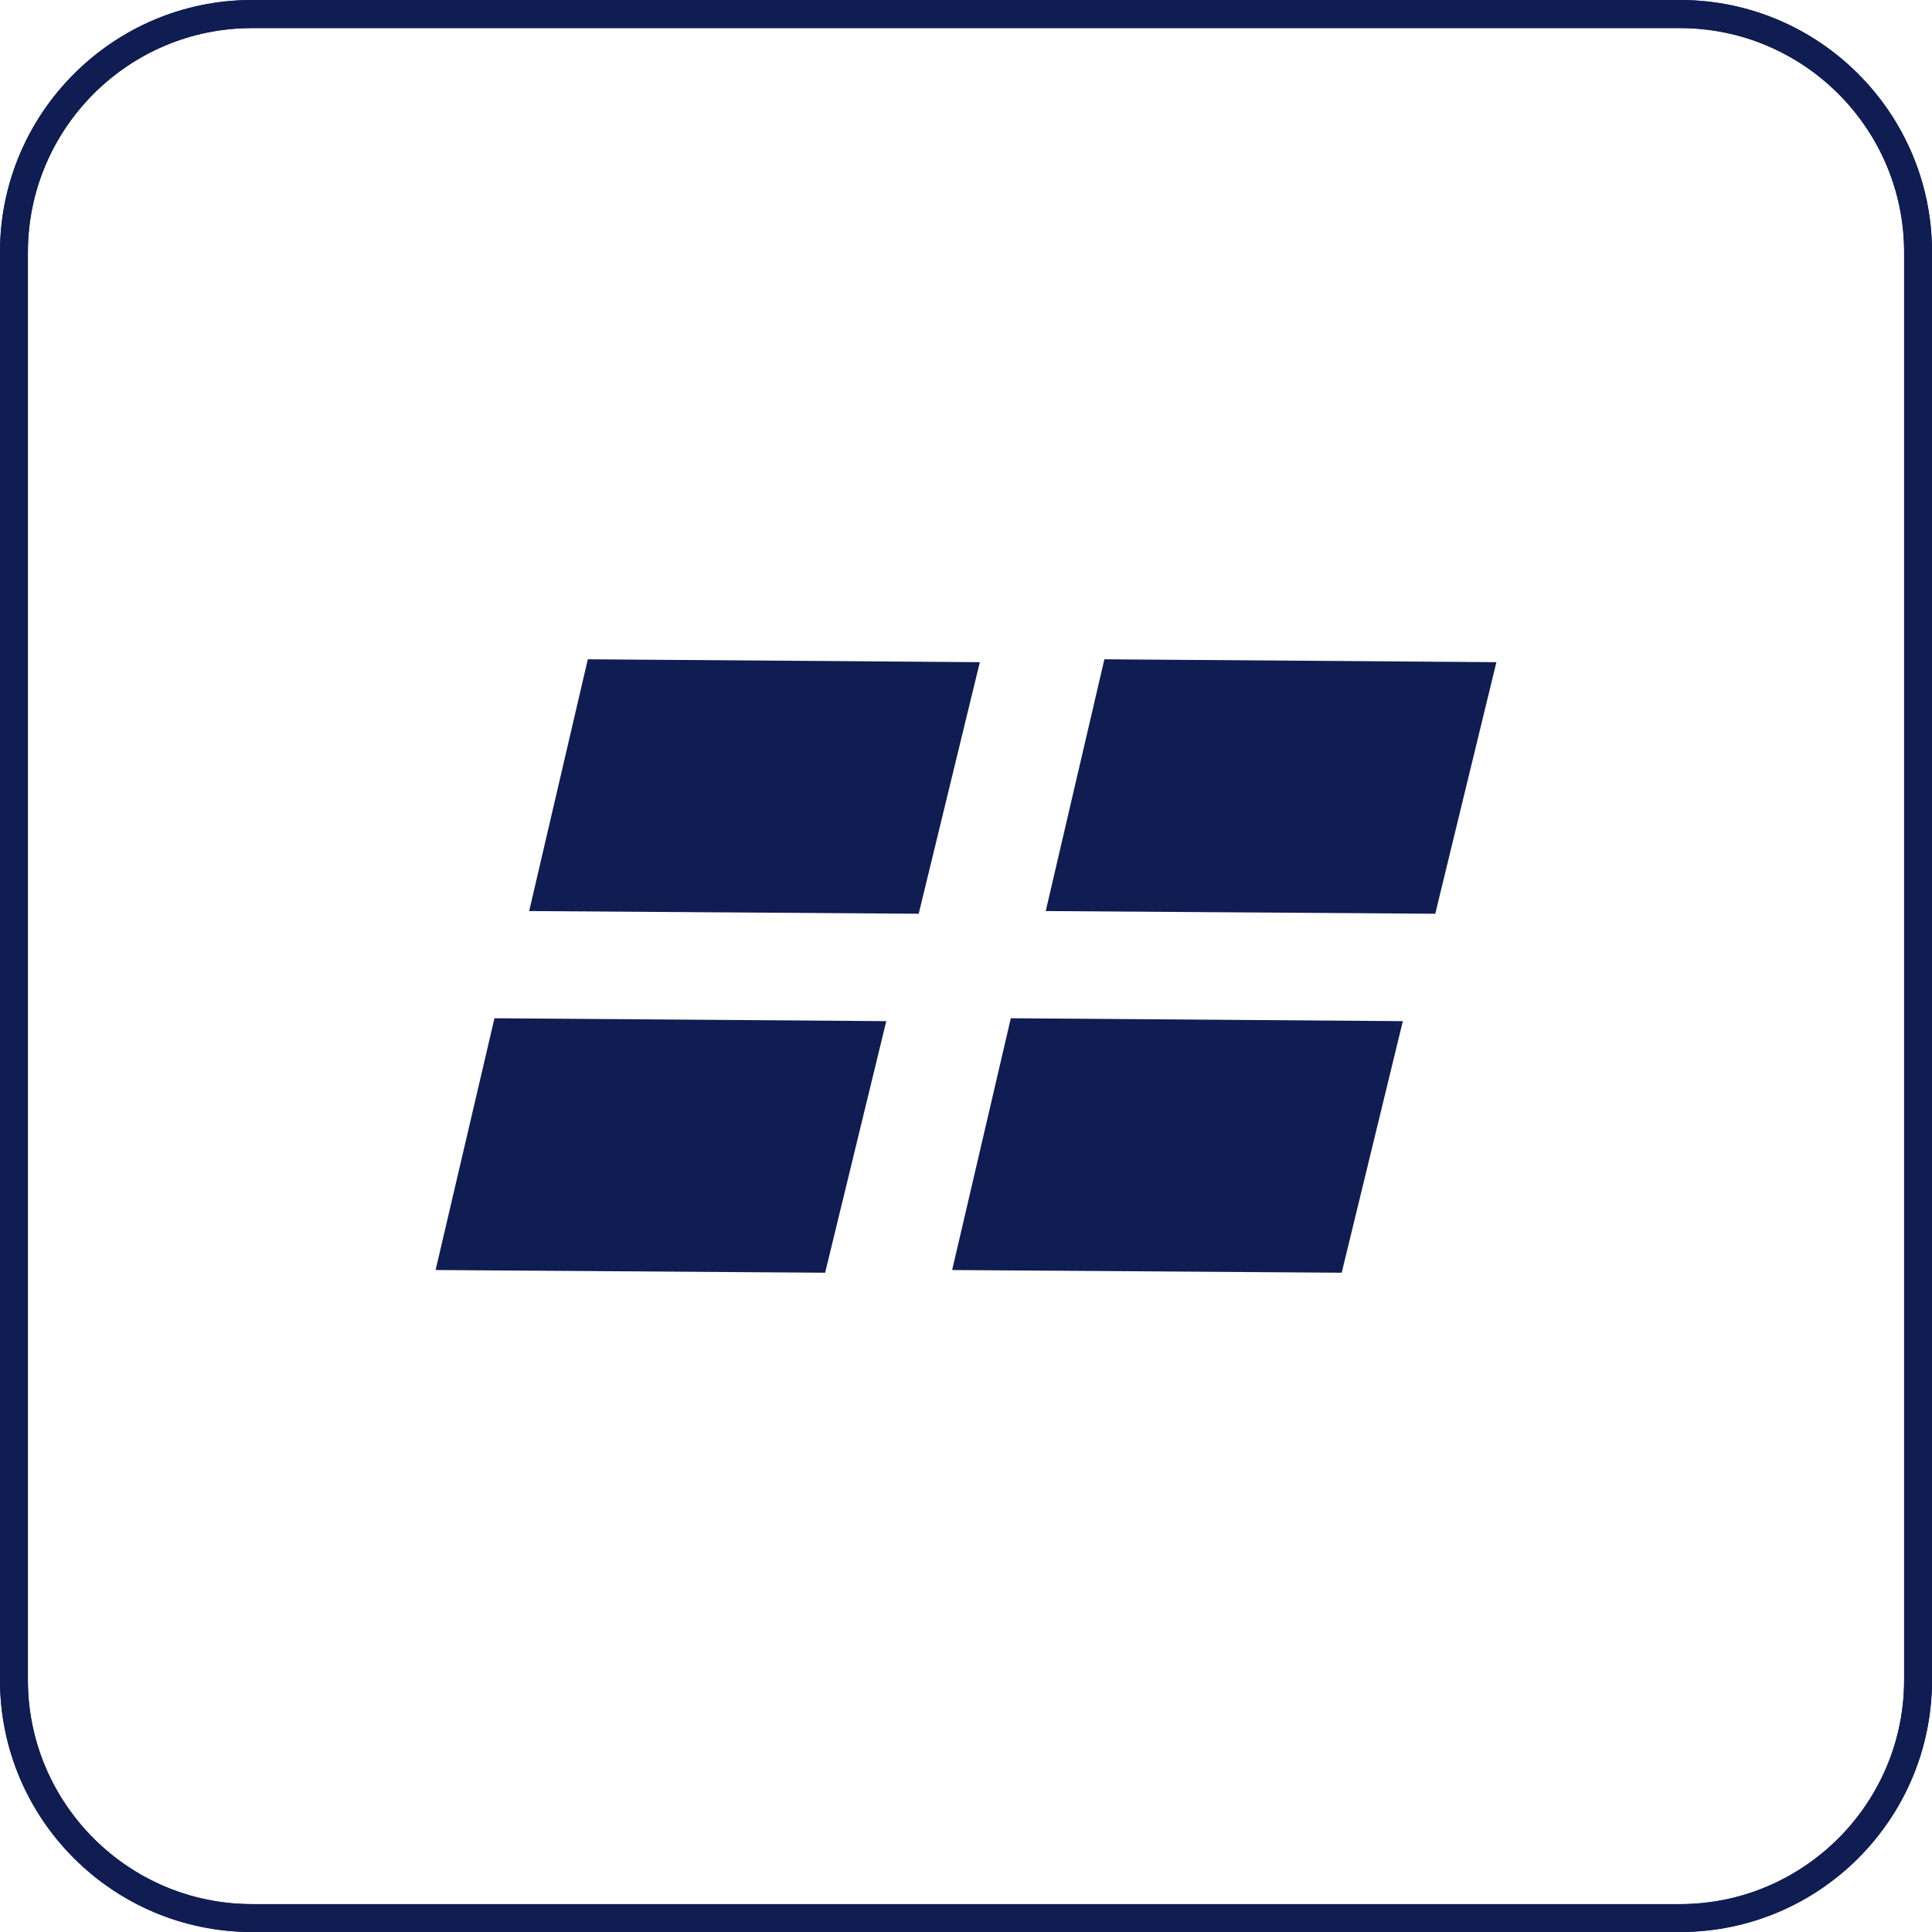 <?xml version="1.0" encoding="UTF-8"?><svg id="Layer_1" xmlns="http://www.w3.org/2000/svg" viewBox="0 0 93.54 93.54"><defs><style>.cls-1{fill:#101d52;}</style></defs><g id="Rectangle_82"><path class="cls-1" d="M81.34,0H12.2C5.48,0,0,5.48,0,12.2V81.34C0,88.08,5.48,93.54,12.2,93.54H81.34c6.74,0,12.2-5.46,12.2-12.2V12.2C93.54,5.48,88.08,0,81.34,0Zm10.85,81.34c0,5.98-4.87,10.85-10.85,10.85H12.2c-5.98,0-10.85-4.87-10.85-10.85V12.2C1.36,6.22,6.22,1.36,12.2,1.36H81.34c5.98,0,10.85,4.87,10.85,10.85V81.34Z"/><path class="cls-1" d="M81.34,0H12.2C5.48,0,0,5.48,0,12.2V81.34C0,88.08,5.48,93.54,12.2,93.54H81.34c6.74,0,12.2-5.46,12.2-12.2V12.2C93.54,5.48,88.08,0,81.34,0Zm10.85,81.34c0,5.98-4.87,10.85-10.85,10.85H12.2c-5.98,0-10.85-4.87-10.85-10.85V12.2C1.36,6.22,6.22,1.36,12.2,1.36H81.34c5.98,0,10.85,4.87,10.85,10.85V81.34Z"/></g><g><polygon class="cls-1" points="53.47 31.92 50.63 44.11 50.67 44.11 69.49 44.24 72.45 32.06 53.47 31.92"/><polygon class="cls-1" points="48.94 49.3 46.1 61.49 46.14 61.49 64.96 61.62 67.92 49.44 48.94 49.3"/><polygon class="cls-1" points="28.46 31.92 25.62 44.11 25.66 44.11 44.48 44.24 47.44 32.06 28.46 31.92"/><polygon class="cls-1" points="23.94 49.3 21.09 61.49 21.13 61.49 39.95 61.62 42.91 49.44 23.94 49.3"/></g></svg>